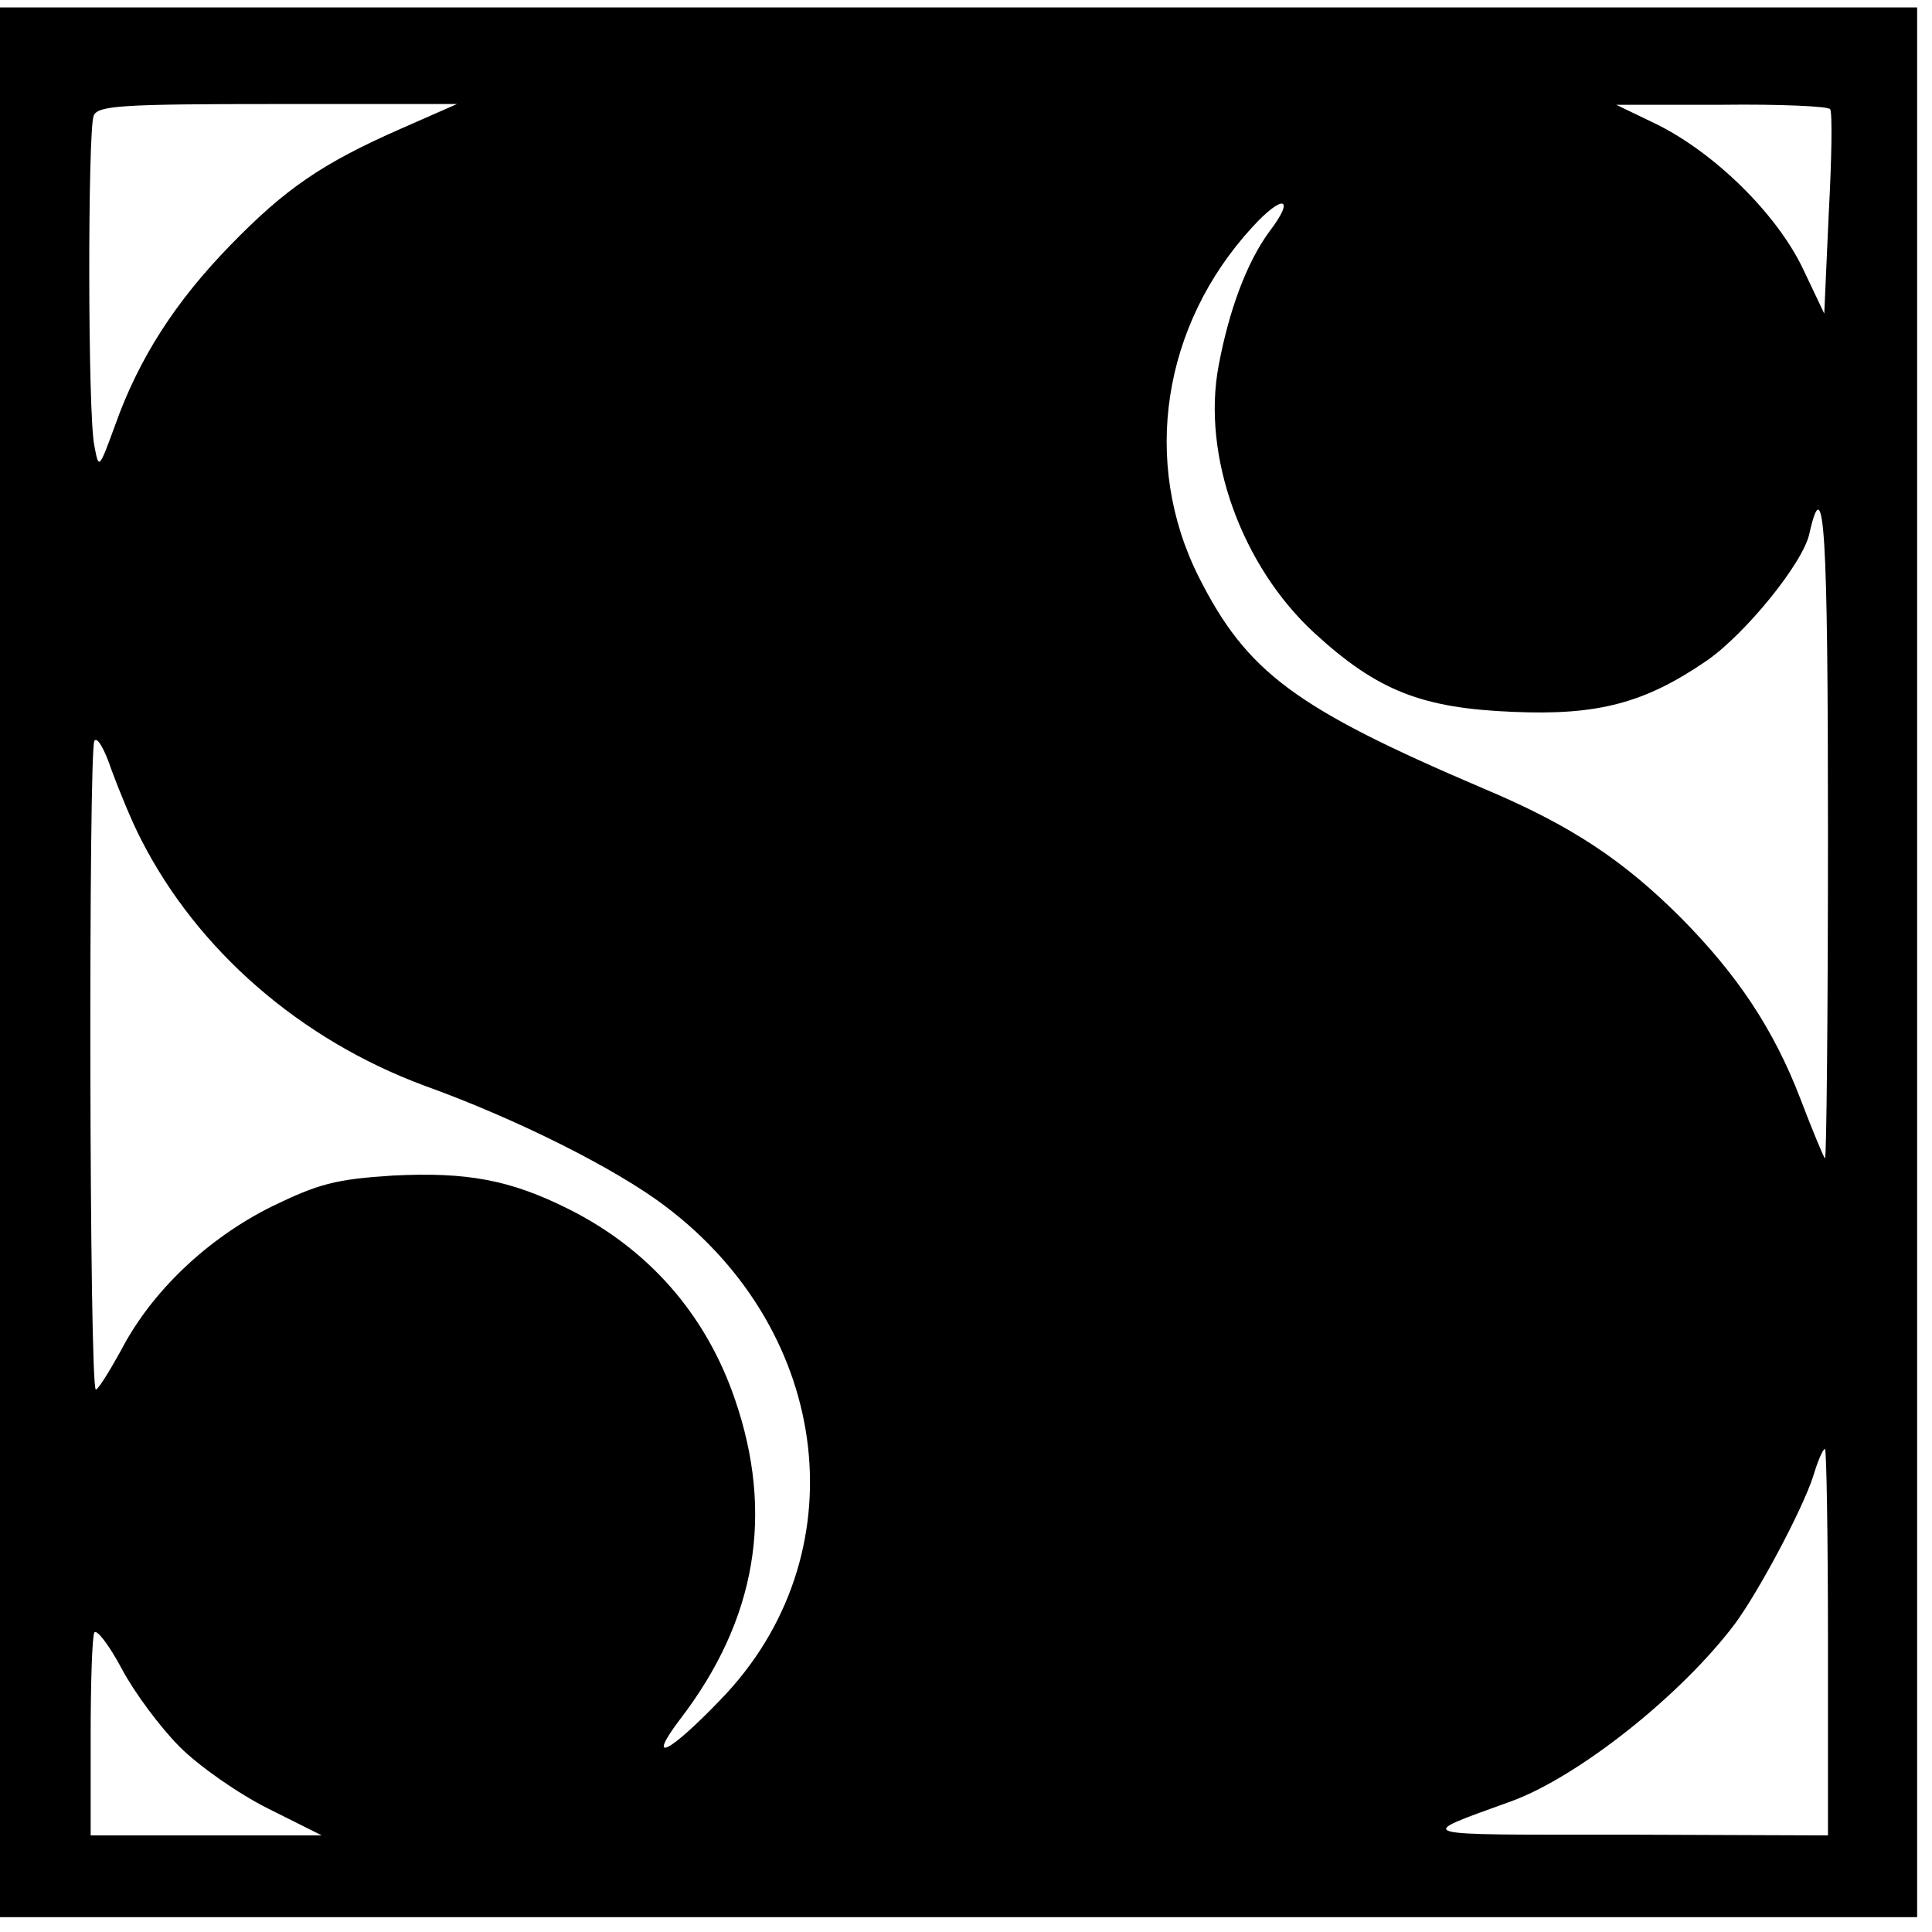 <?xml version="1.0" standalone="no"?>
<!DOCTYPE svg PUBLIC "-//W3C//DTD SVG 20010904//EN"
 "http://www.w3.org/TR/2001/REC-SVG-20010904/DTD/svg10.dtd">
<svg version="1.0" xmlns="http://www.w3.org/2000/svg"
 width="260pt" height="260pt" viewBox="0 0 260 260"
 preserveAspectRatio="xMidYMid meet">
<g transform="translate(0,260) scale(0.1,-0.1)"
fill="#000000" stroke="none">
<path d="M0 1305 l0 -1285 1290 0 1290 0 0 1285 0 1285 -1290 0 -1290 0 0
-1285z m540 1122 c-107 -47 -156 -81 -230 -157 -74 -76 -123 -152 -155 -242
-22 -60 -22 -60 -28 -28 -9 41 -9 423 -1 444 5 14 37 16 248 16 l241 0 -75
-33z m1923 26 c3 -5 2 -68 -2 -141 l-6 -134 -29 61 c-35 73 -118 155 -197 194
l-54 26 142 0 c78 1 144 -2 146 -6z m-755 -165 c-30 -41 -54 -105 -68 -180
-23 -121 31 -270 129 -360 85 -78 145 -101 267 -106 115 -5 178 12 261 69 52
36 130 132 138 171 20 89 25 5 25 -403 0 -243 -2 -440 -4 -438 -2 2 -17 38
-33 80 -36 94 -85 167 -160 243 -78 78 -148 125 -267 175 -253 108 -318 156
-383 285 -77 154 -49 338 72 470 42 46 59 41 23 -6z m-1518 -818 c76 -149 214
-269 381 -331 125 -45 258 -112 324 -162 227 -171 261 -472 75 -664 -70 -73
-101 -88 -55 -27 103 134 127 277 74 431 -39 114 -116 202 -224 256 -78 39
-136 50 -236 45 -78 -5 -100 -11 -164 -42 -86 -43 -161 -114 -202 -193 -16
-29 -31 -53 -34 -53 -9 0 -10 860 -2 873 4 6 14 -12 23 -39 10 -27 27 -69 40
-94z m2270 -1080 l0 -260 -272 1 c-295 0 -286 -3 -154 45 90 33 228 142 301
239 31 42 90 152 105 198 6 20 13 37 16 37 2 0 4 -117 4 -260z m-2218 -141
c26 -26 79 -63 119 -83 l72 -36 -156 0 -155 0 0 132 c0 73 2 136 5 141 3 5 20
-17 37 -49 17 -32 52 -79 78 -105z"/>
</g>
</svg>

